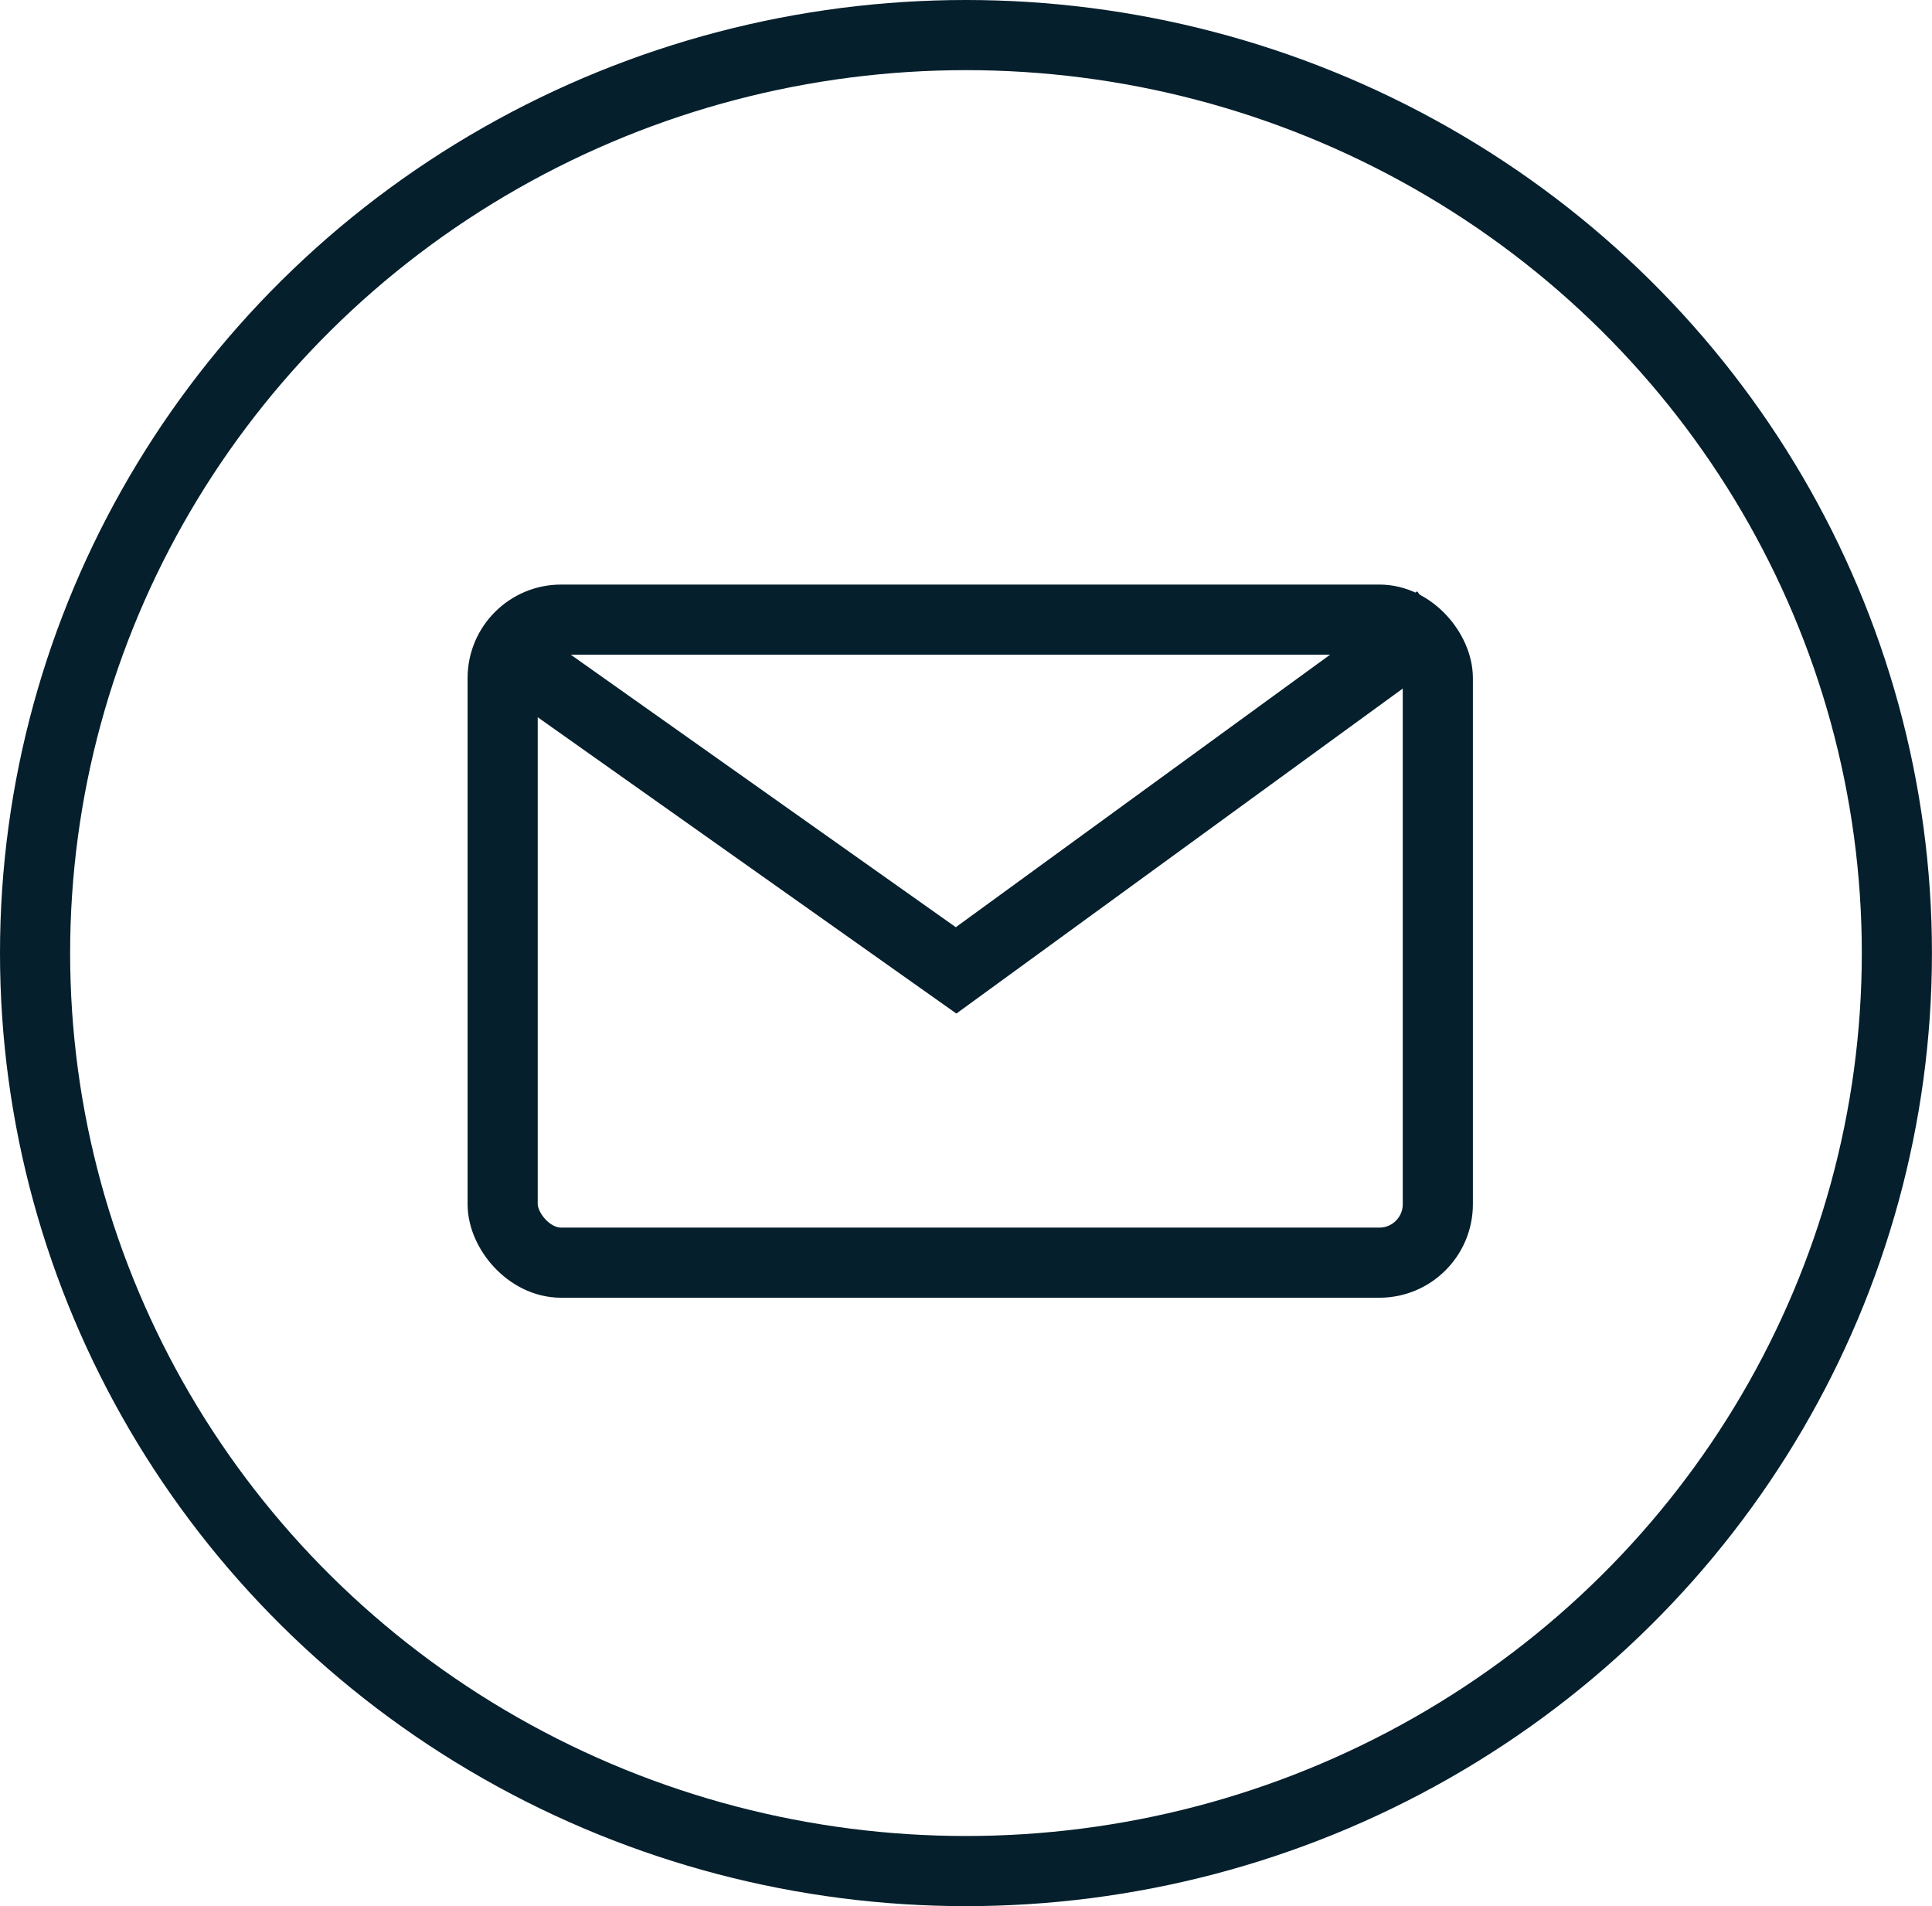 <svg xmlns="http://www.w3.org/2000/svg" width="33.055" height="32.607" viewBox="0 0 33.055 32.607">
  <defs>
    <style>
      .cls-1 {
        fill: none;
        stroke: #051f2c;
        stroke-miterlimit: 10;
        stroke-width: 1.2px;
      }
    </style>
  </defs>
  <g id="Email_icon" data-name="Email icon" transform="translate(0.6 0.6)">
    <ellipse id="Oval_2" data-name="Oval 2" class="cls-1" cx="15.927" cy="15.704" rx="15.927" ry="15.704" transform="translate(0 0)"/>
    <g id="Group_6" data-name="Group 6" transform="translate(8 10)">
      <rect id="Rectangle" class="cls-1" width="16" height="11" rx="1"/>
      <path id="Path_2" data-name="Path 2" class="cls-1" d="M0,.51,7.758,6,16,0"/>
    </g>
  </g>
</svg>
